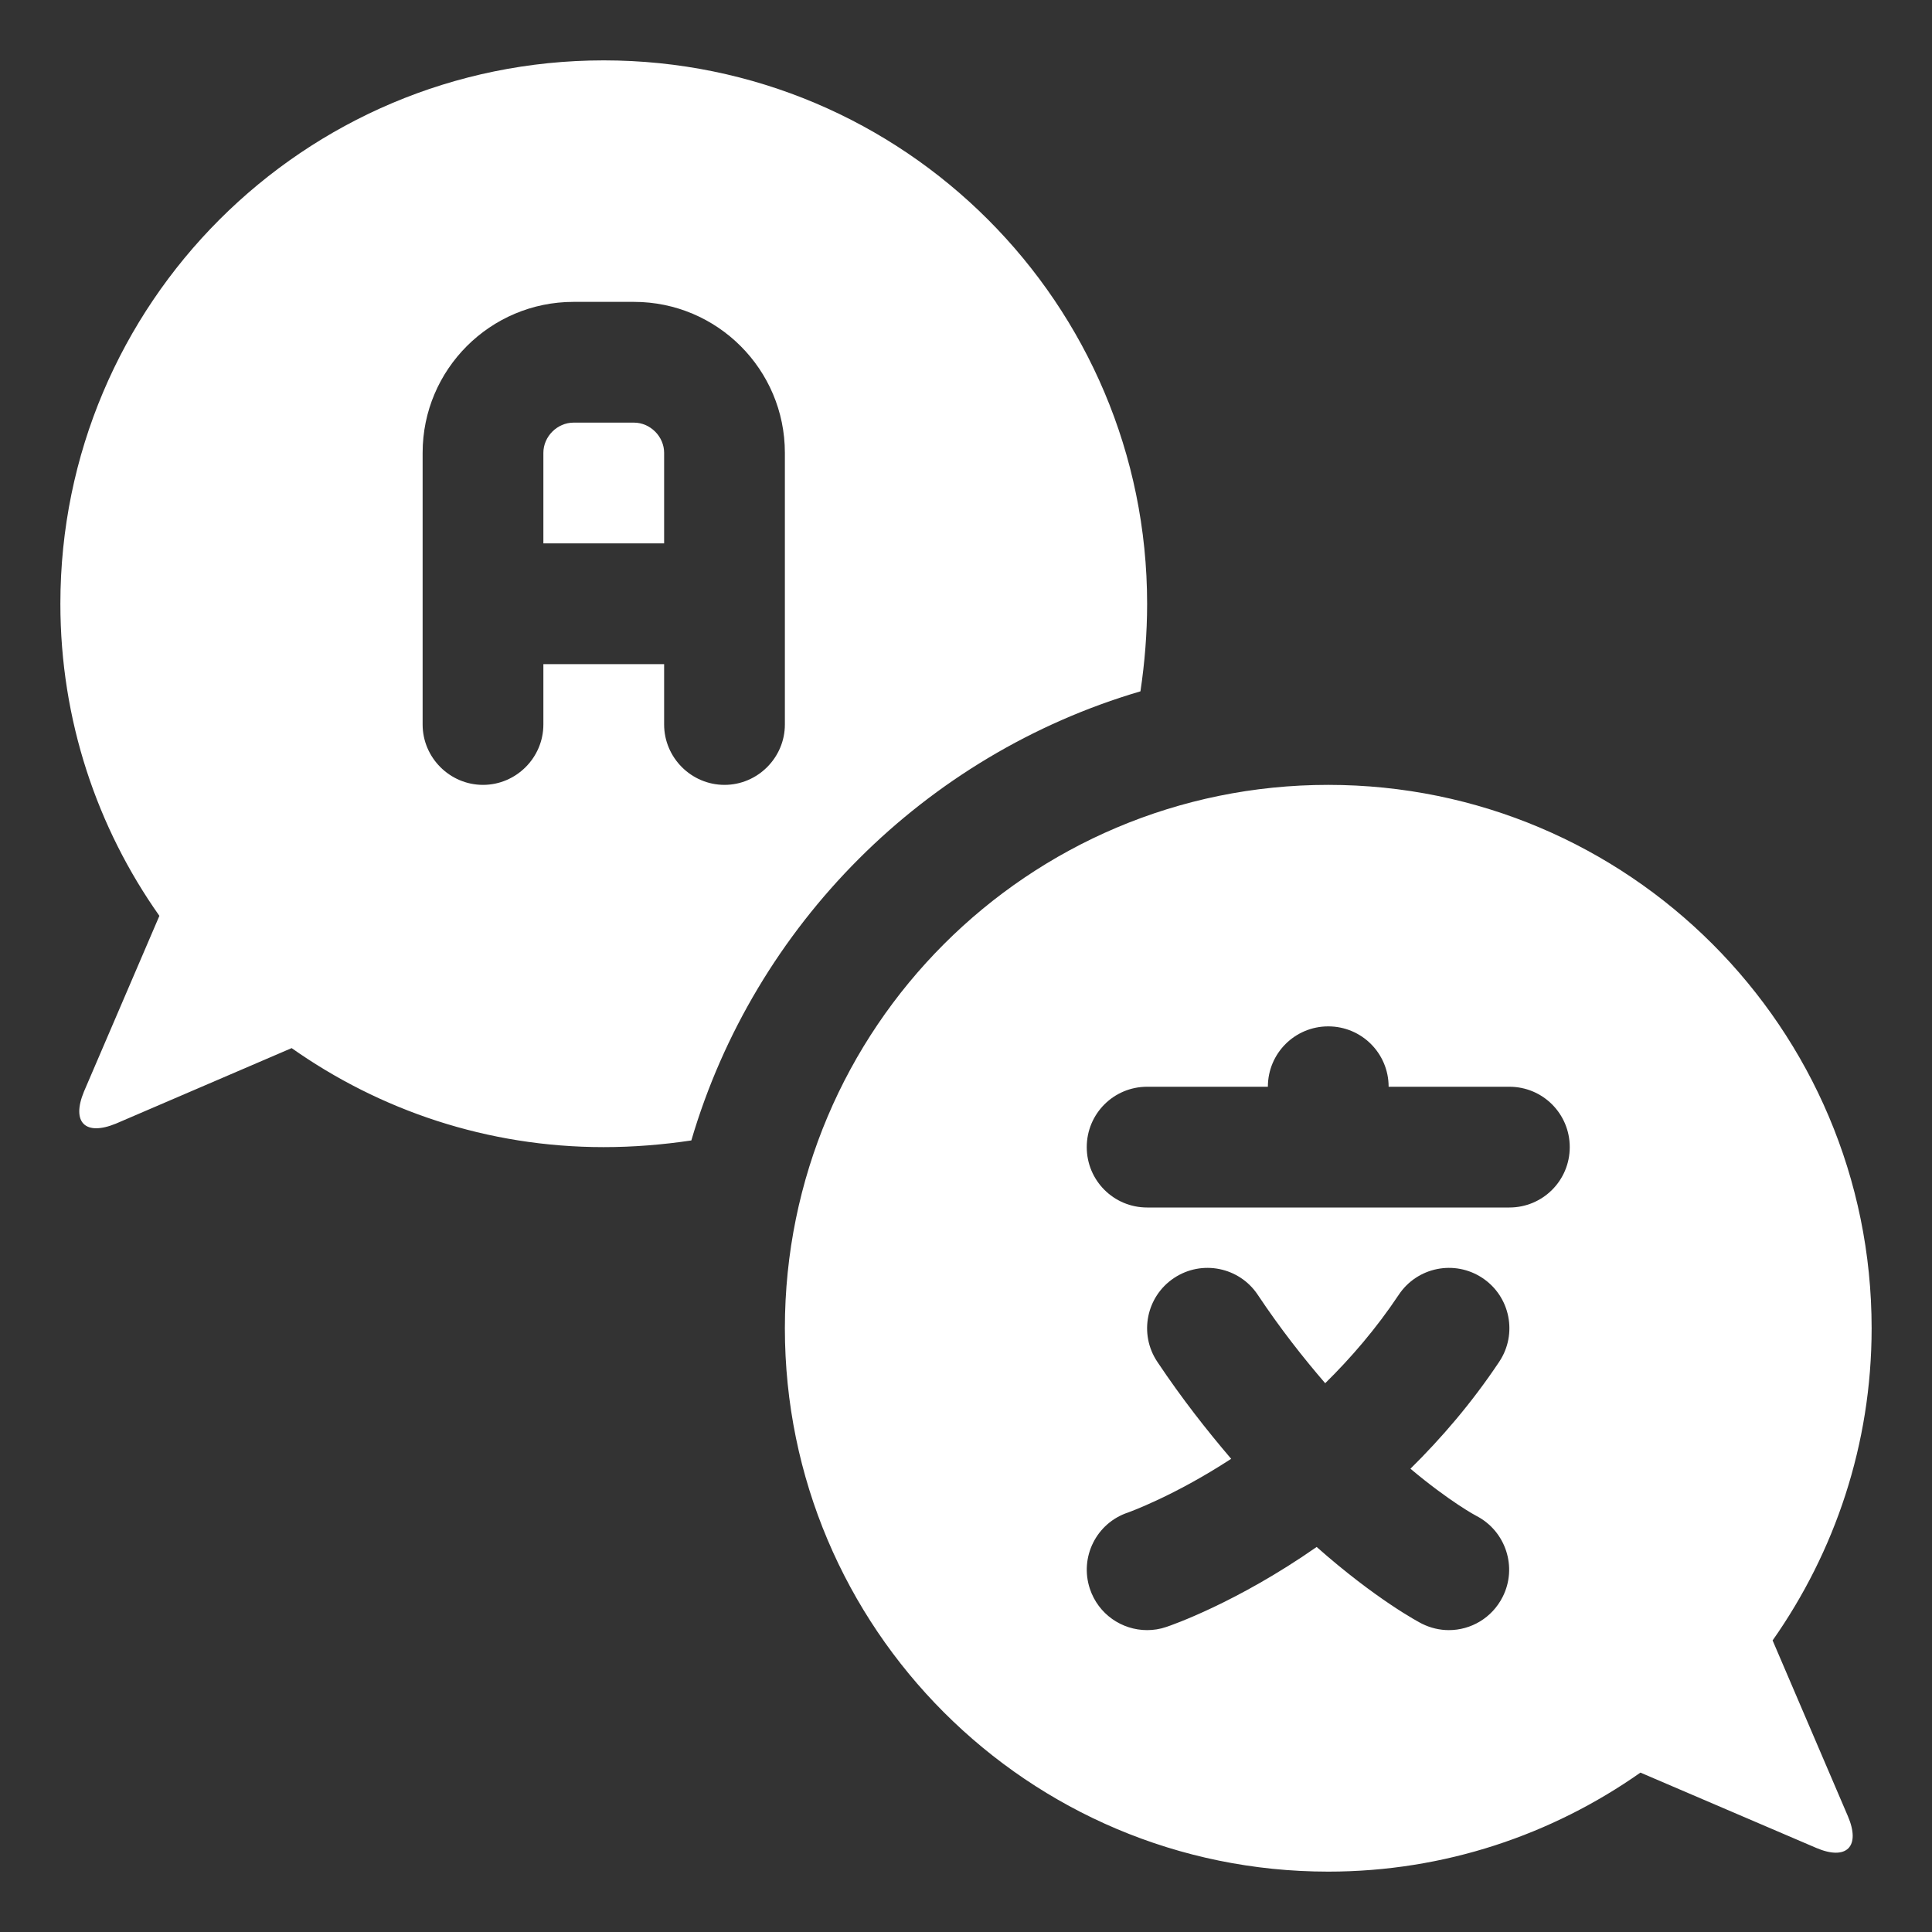 <svg width="24" height="24" viewBox="0 0 24 24" fill="none" xmlns="http://www.w3.org/2000/svg">
<rect x="0" y="0" width="24" height="24" fill="#333333" stroke="none"/>
<g clip-path="url(#clip0_88_23)">
<path d="M22.02 20.378C22.792 19.28 23.25 17.944 23.25 16.5C23.25 12.772 20.228 9.75 16.5 9.75C12.772 9.75 9.75 12.772 9.75 16.5C9.75 20.228 12.772 23.25 16.5 23.25C17.944 23.25 19.28 22.792 20.378 22.02L22.561 22.955C22.939 23.117 23.117 22.939 22.955 22.561L22.02 20.378ZM18.666 19.838C18.534 20.099 18.272 20.25 17.998 20.25C17.886 20.25 17.772 20.224 17.665 20.171C17.626 20.152 17.092 19.868 16.356 19.217C15.363 19.91 14.546 20.192 14.487 20.211C14.408 20.238 14.328 20.25 14.25 20.25C13.936 20.25 13.644 20.052 13.539 19.737C13.408 19.344 13.62 18.919 14.013 18.789C14.022 18.785 14.577 18.589 15.294 18.122C14.993 17.769 14.686 17.38 14.376 16.916C14.146 16.571 14.239 16.106 14.584 15.876C14.929 15.646 15.395 15.74 15.624 16.084C15.908 16.51 16.19 16.867 16.462 17.183C16.78 16.87 17.094 16.507 17.376 16.084C17.605 15.74 18.07 15.646 18.416 15.876C18.761 16.106 18.854 16.571 18.624 16.916C18.282 17.429 17.904 17.867 17.521 18.245C18.007 18.653 18.333 18.828 18.34 18.831C18.706 19.02 18.853 19.471 18.666 19.838ZM18.75 15H14.25C13.835 15 13.5 14.665 13.5 14.25C13.5 13.835 13.835 13.5 14.25 13.5H15.75C15.75 13.085 16.085 12.75 16.5 12.75C16.915 12.75 17.25 13.085 17.25 13.5H18.75C19.165 13.5 19.5 13.835 19.5 14.25C19.5 14.665 19.165 15 18.75 15ZM8.25 5.625V6.75H6.75V5.625C6.75 5.423 6.922 5.25 7.125 5.25H7.875C8.078 5.25 8.25 5.423 8.25 5.625ZM7.5 0.75C3.772 0.75 0.75 3.773 0.75 7.5C0.75 8.947 1.207 10.283 1.98 11.377L1.043 13.56C0.885 13.942 1.058 14.115 1.44 13.958L3.623 13.02C4.718 13.792 6.052 14.25 7.5 14.25C7.868 14.25 8.235 14.22 8.588 14.167C9.375 11.49 11.49 9.375 14.167 8.588C14.22 8.235 14.25 7.868 14.25 7.5C14.25 3.773 11.228 0.75 7.5 0.75ZM9.75 9C9.75 9.412 9.412 9.75 9 9.75C8.588 9.75 8.25 9.412 8.25 9V8.25H6.75V9C6.75 9.412 6.412 9.75 6 9.75C5.588 9.75 5.25 9.412 5.25 9V5.625C5.25 4.59 6.09 3.75 7.125 3.75H7.875C8.91 3.75 9.75 4.59 9.75 5.625V9Z" fill="white"/>
</g>
<defs>
<clipPath id="clip0_88_23">
<rect width="24" height="24" fill="white"/>
</clipPath>
</defs>
</svg>
